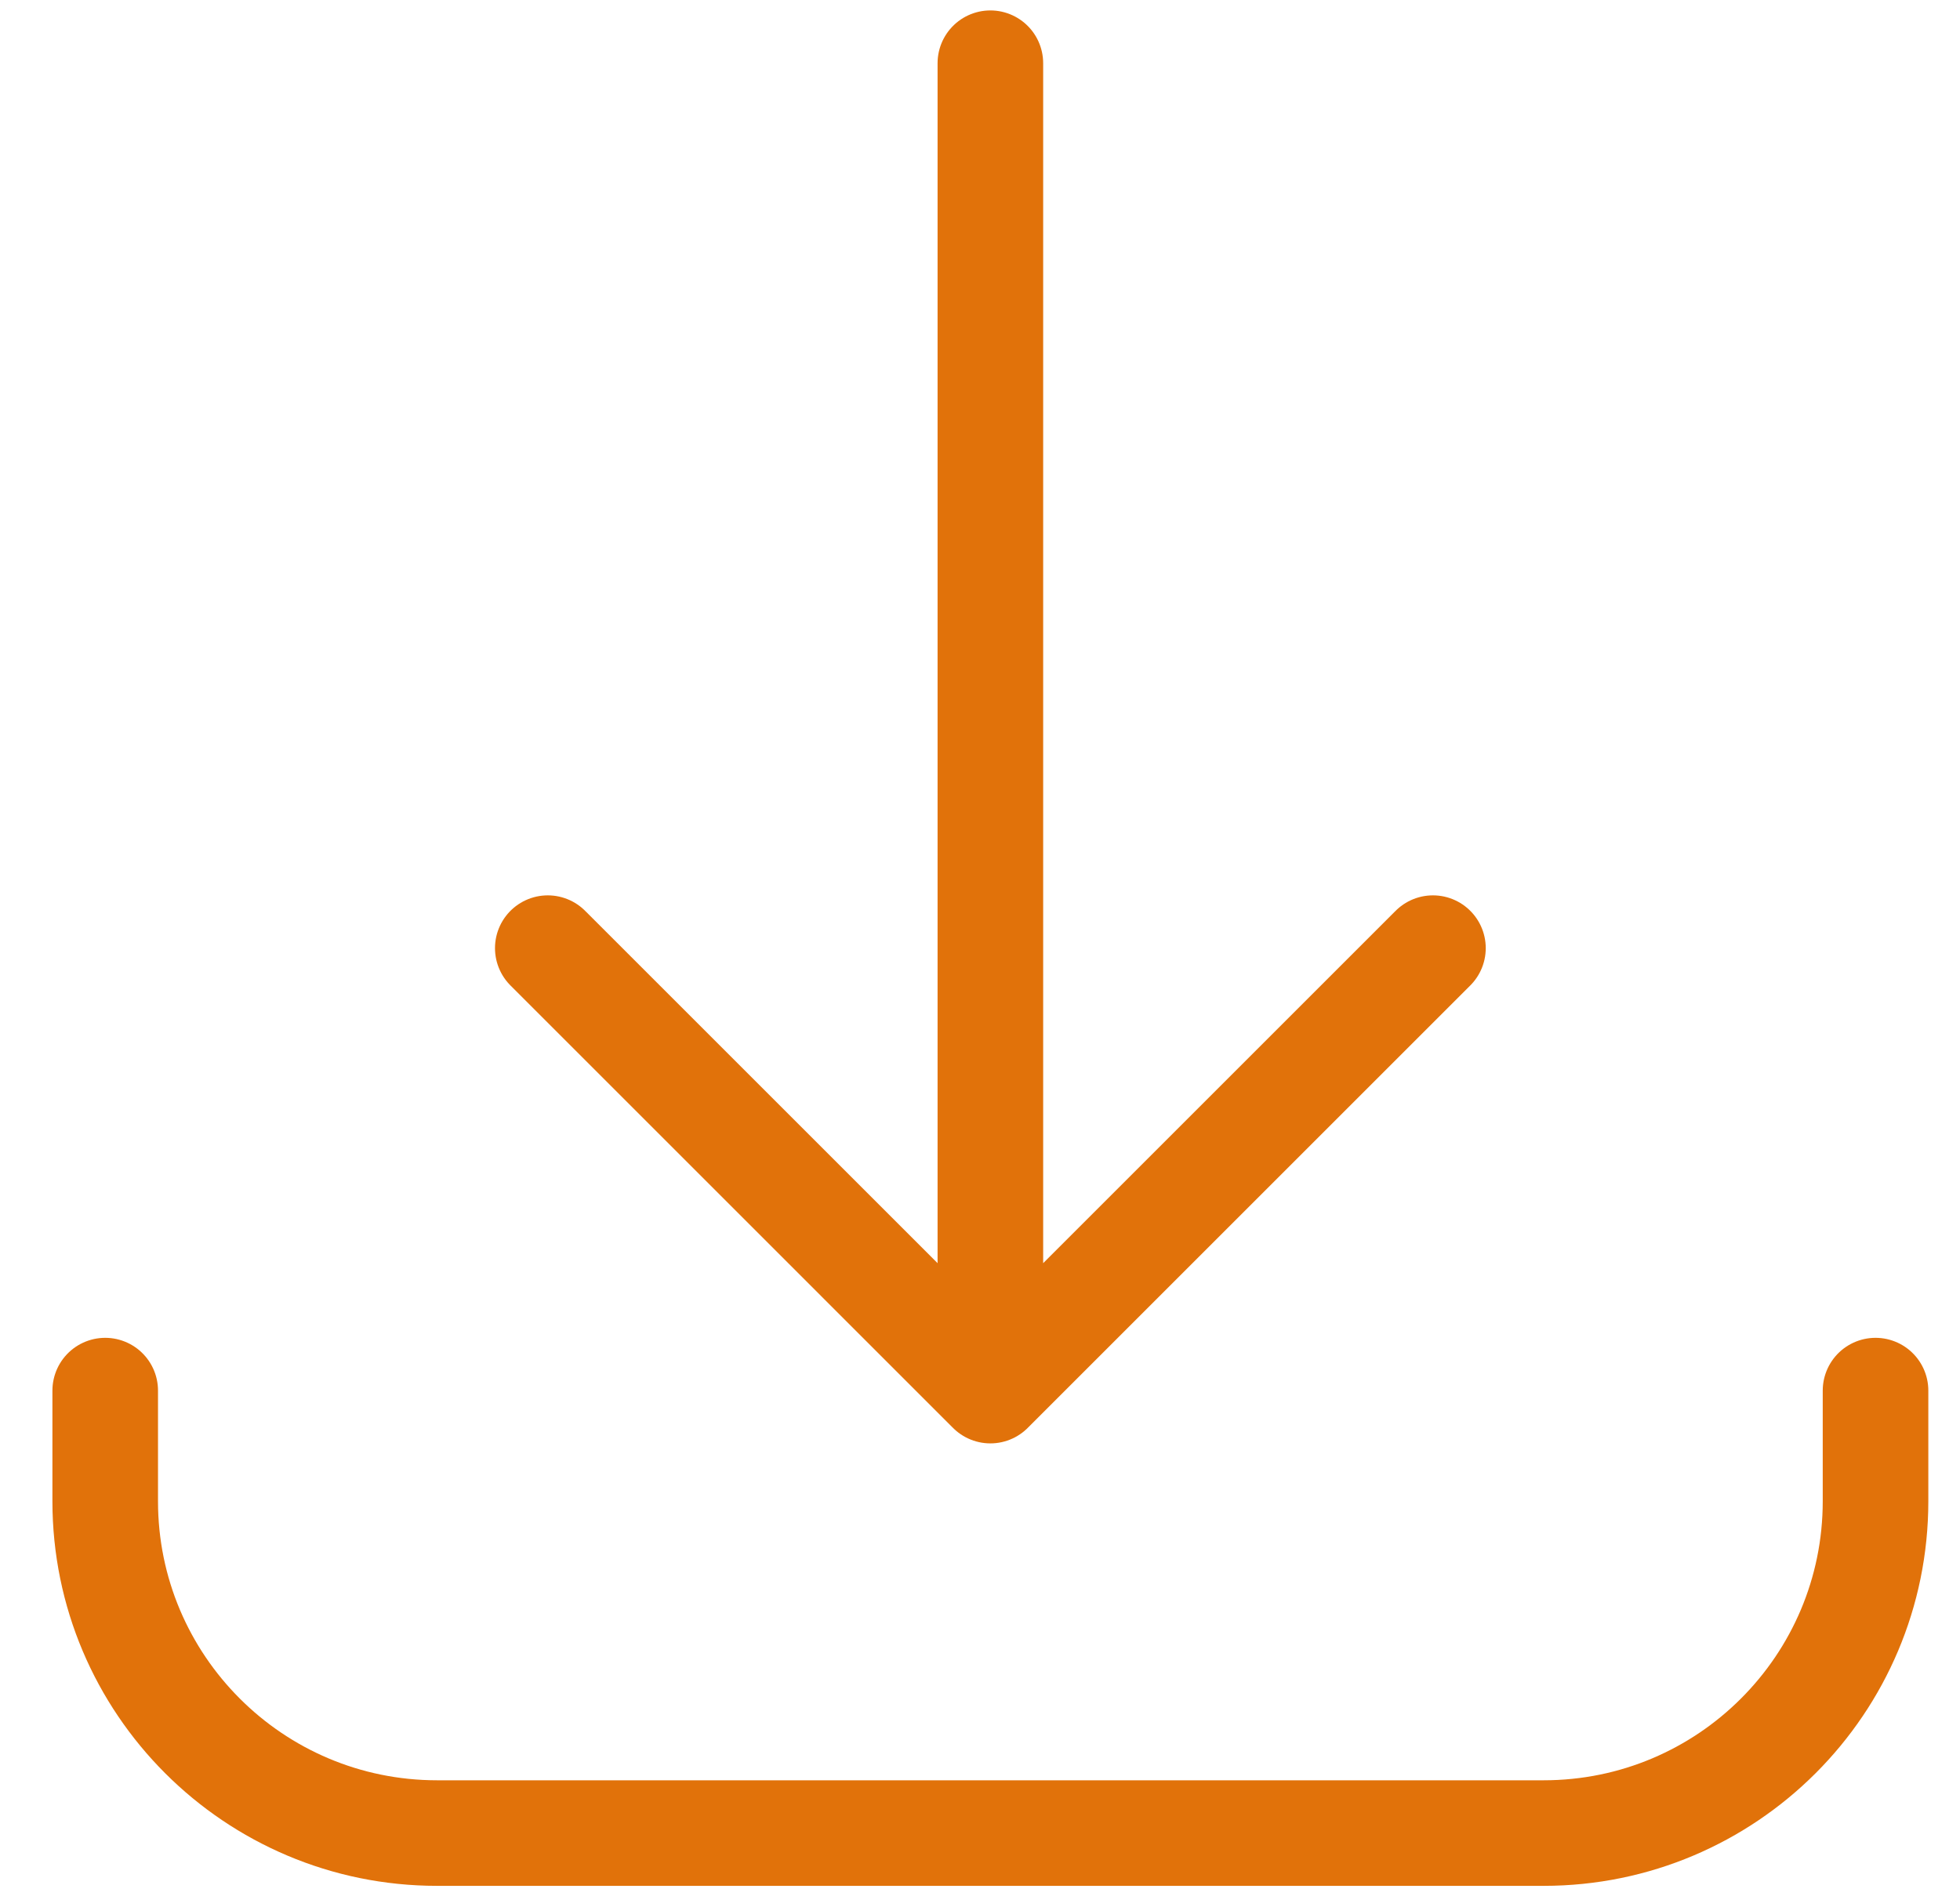 <svg width="31" height="30" viewBox="0 0 31 30" fill="none" xmlns="http://www.w3.org/2000/svg">
<path d="M1.664 22L1.664 23.75C1.664 26.649 4.015 29 6.914 29L24.414 29C27.314 29 29.664 26.649 29.664 23.75L29.664 22M22.664 15L15.664 22M15.664 22L8.664 15M15.664 22L15.664 1" stroke="#E1720A" stroke-width="1.67" stroke-linecap="round" stroke-linejoin="round"/>
</svg>
